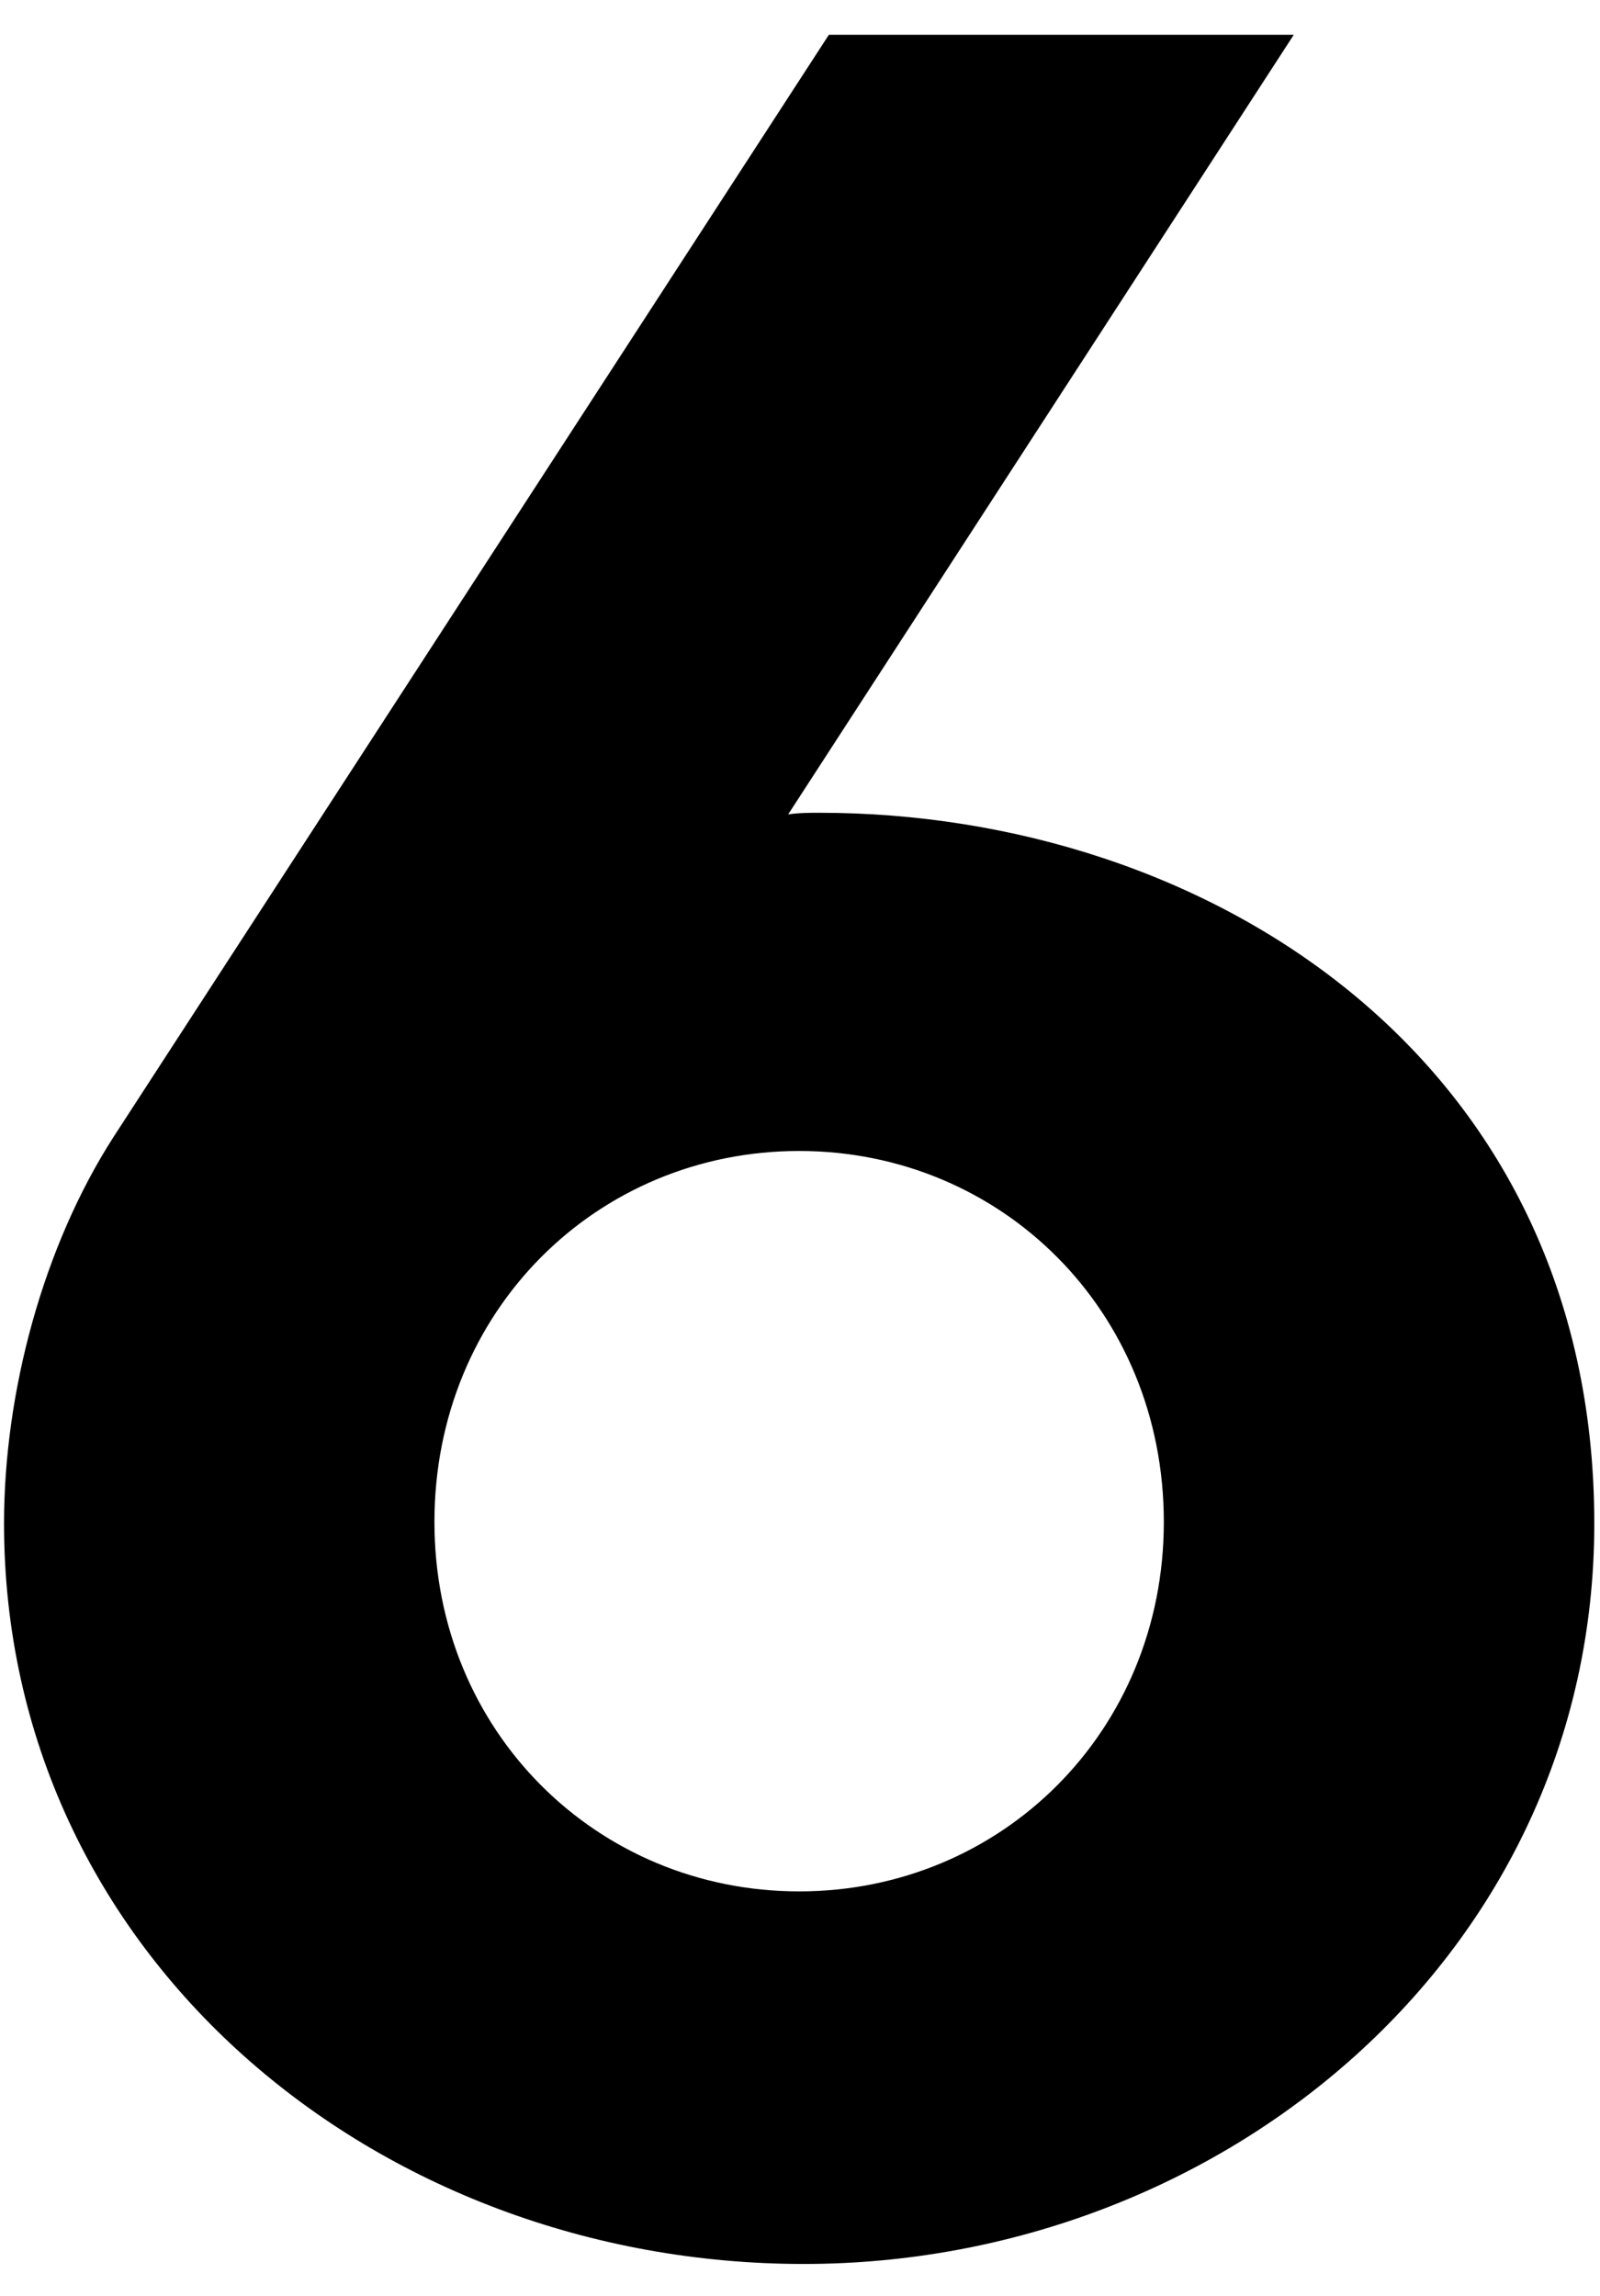 <svg width="23" height="33" viewBox="0 0 23 33" fill="none" xmlns="http://www.w3.org/2000/svg">
<path d="M18.598 0.5L11.33 11.705C11.488 11.682 11.645 11.682 11.78 11.682C17.338 11.682 22.918 15.193 22.918 21.898C22.918 28.108 17.54 32.54 11.555 32.54C5.413 32.54 0.058 28.108 0.058 21.898C0.058 20.008 0.62 17.915 1.633 16.34L11.915 0.5H18.598ZM16.73 21.875C16.73 18.837 14.39 16.543 11.488 16.543C8.585 16.543 6.245 18.837 6.245 21.875C6.245 24.89 8.585 27.185 11.488 27.185C14.39 27.185 16.73 24.89 16.73 21.875Z" fill="black"/>
</svg>
